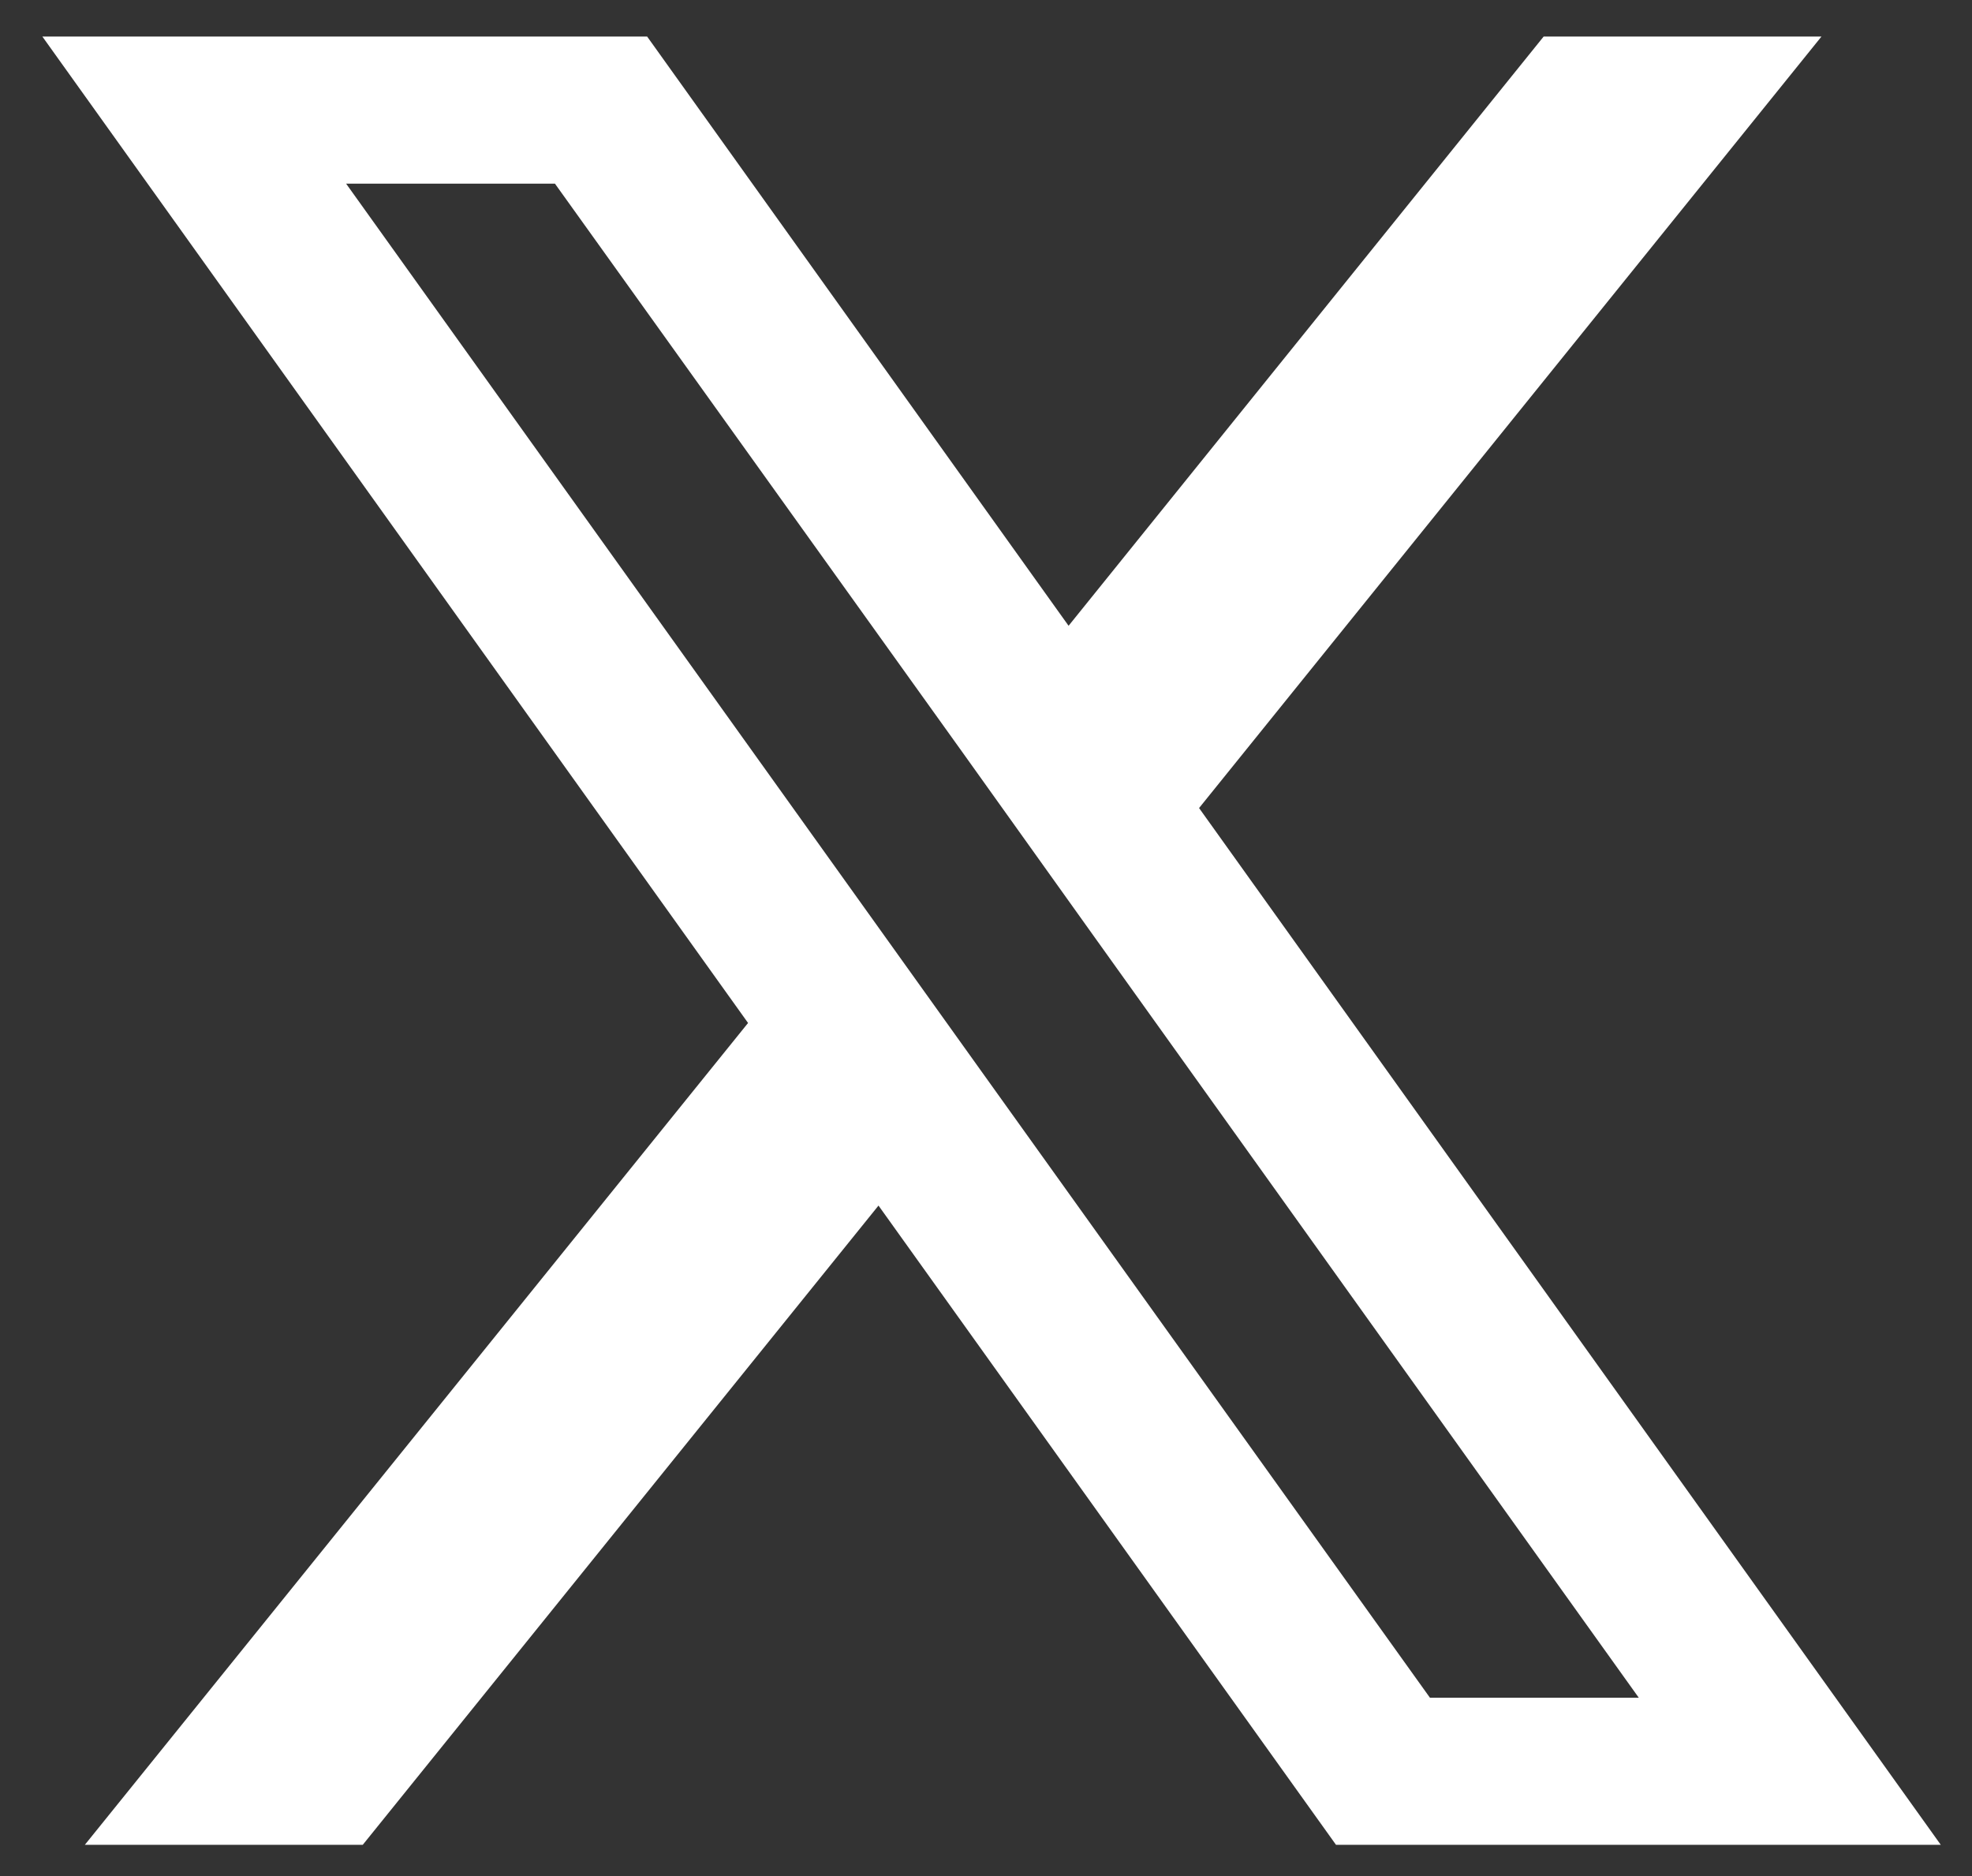 <svg width="41" height="39" viewBox="0 0 41 39" fill="none" xmlns="http://www.w3.org/2000/svg">
<rect x="0" y="0" width="41" height="39" fill="#333333" stroke="none"/>
<path d="M24.93 16.798L37.87 0.76H32.094L22.217 13.009L13.455 0.76H0.881L15.553 21.266L1.764 38.351H7.542L18.265 25.062L27.777 38.351H40.351L24.93 16.798ZM20.456 22.343L17.74 18.548L7.196 3.818H11.538L20.048 15.691L22.761 19.488L34.072 35.293H29.73L20.456 22.343Z" fill="white"/>
</svg>

